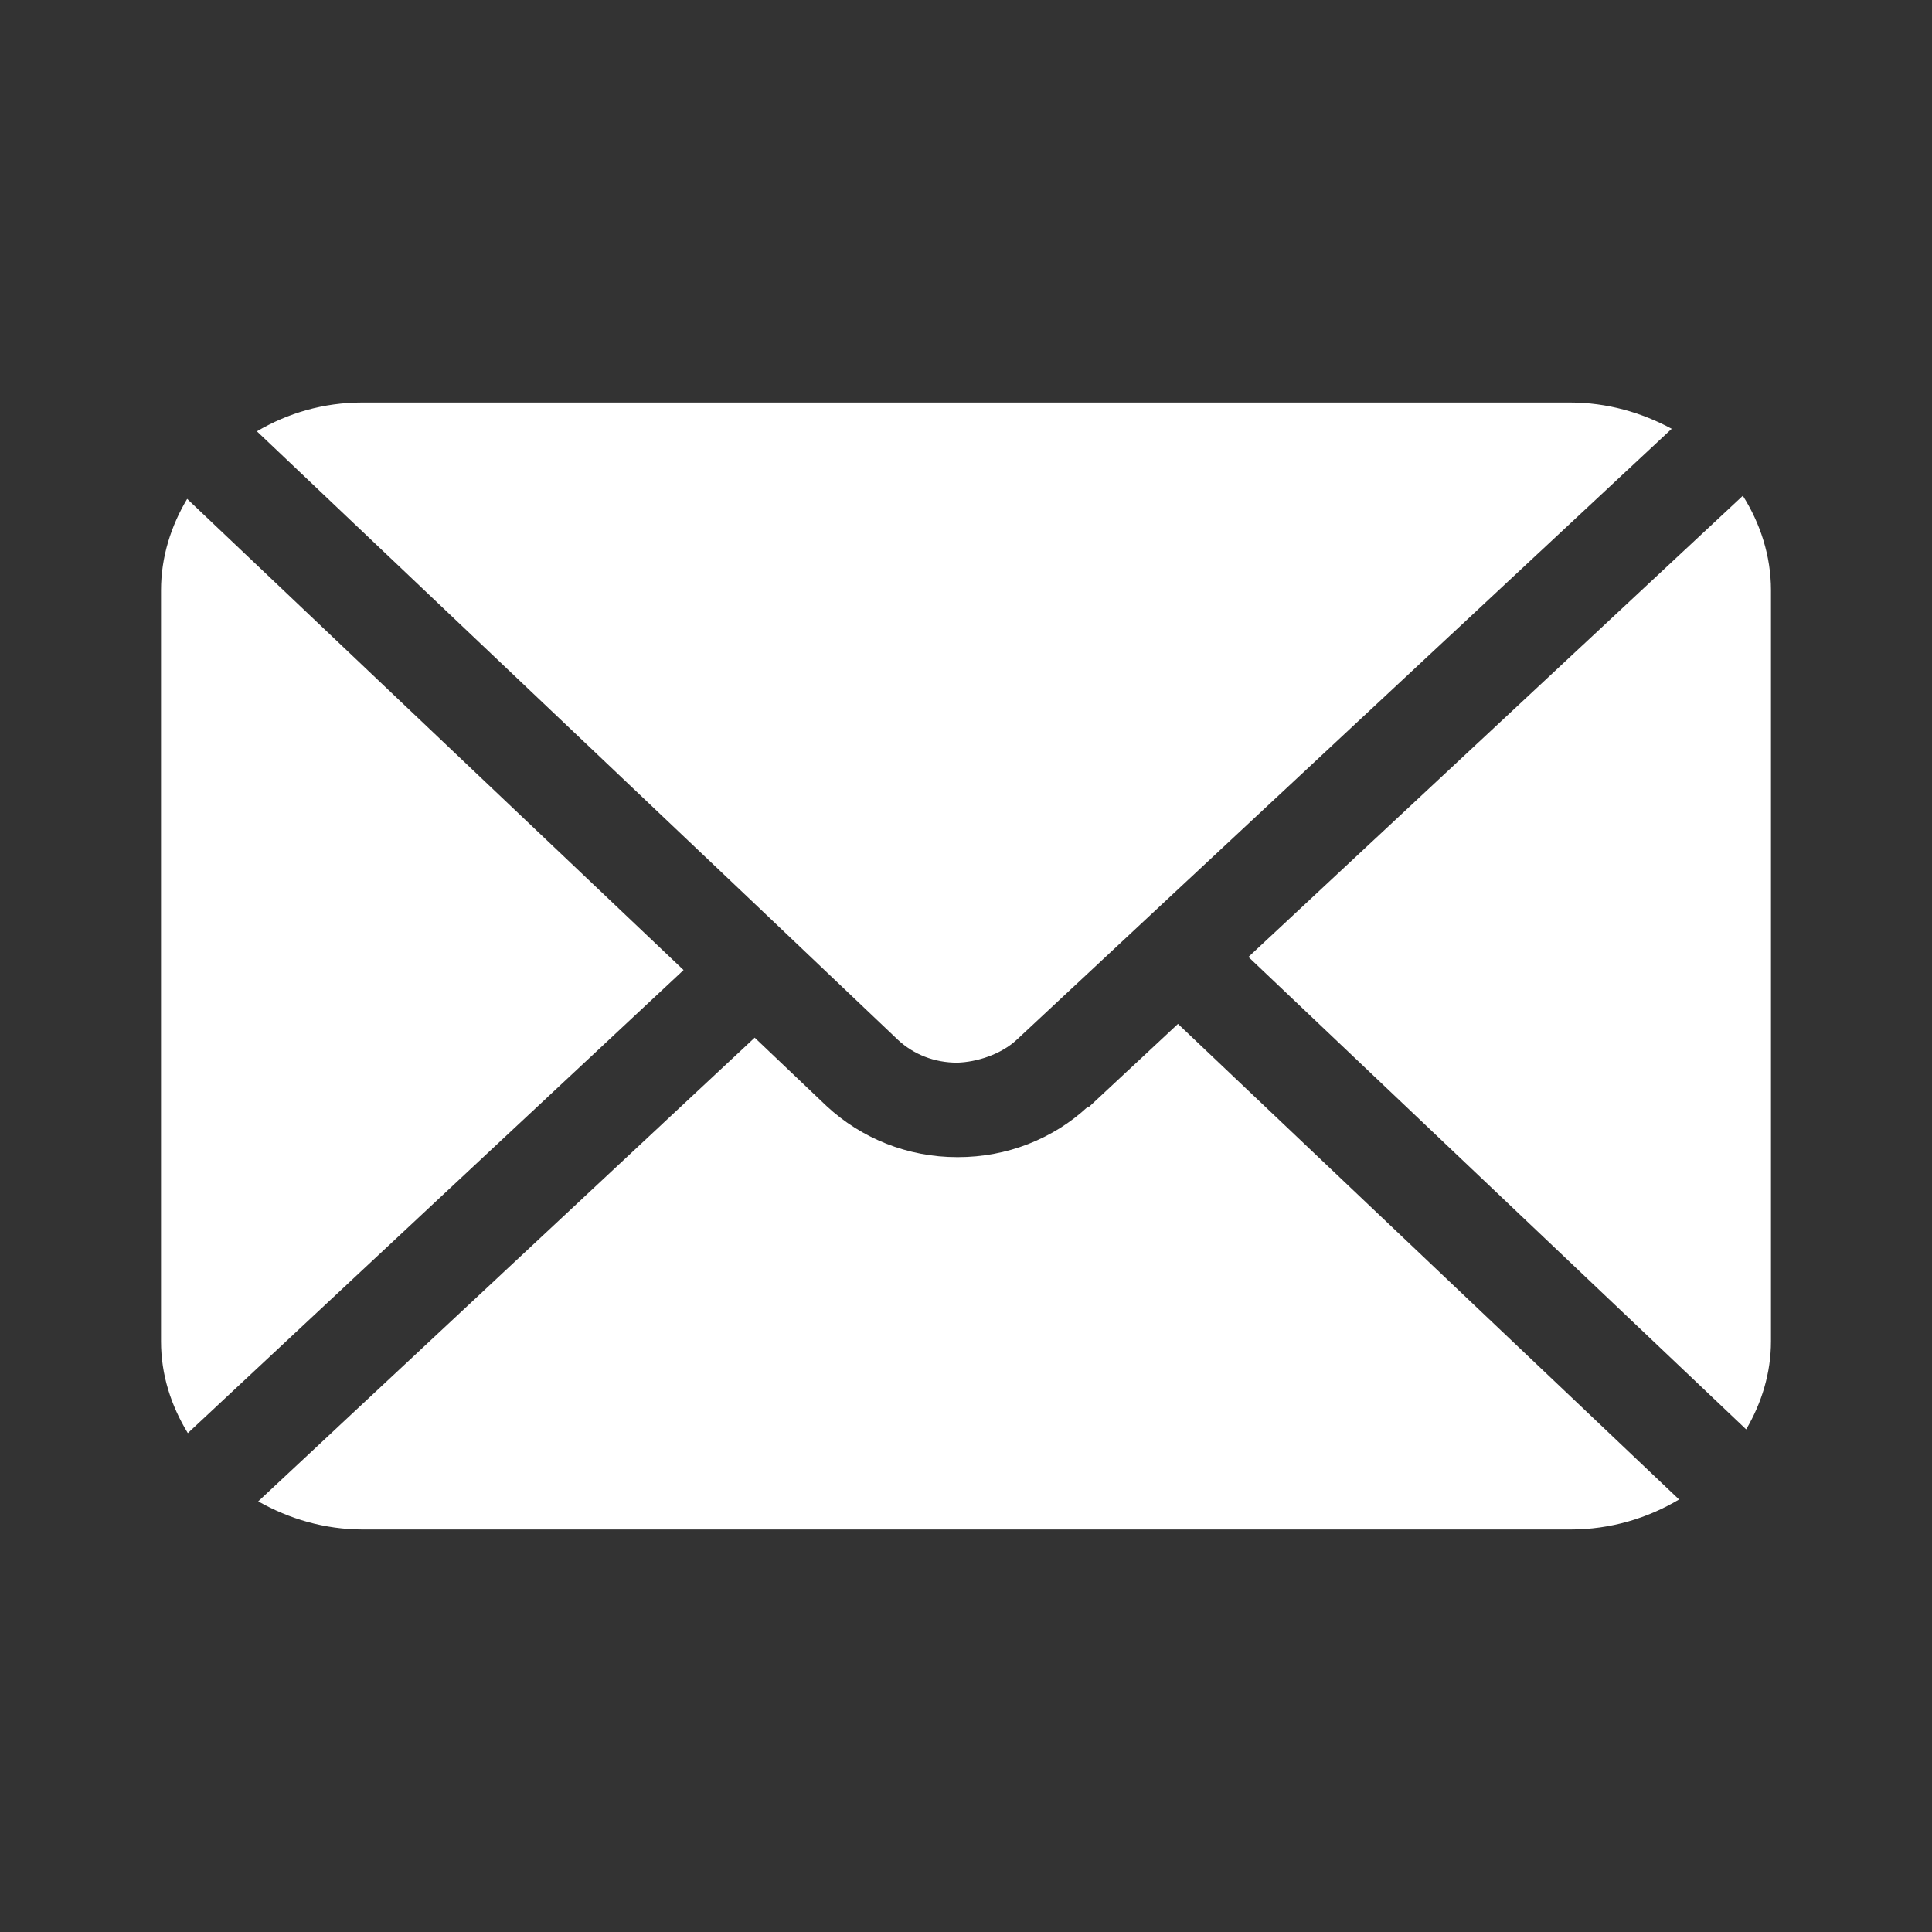 <svg width="32" height="32" viewBox="0 0 32 32" fill="none" xmlns="http://www.w3.org/2000/svg">
<rect x="0" y="0" width="32" height="32" fill="#333333" stroke="none"/>
<path d="M14.867 17.218C15.133 17.467 15.478 17.601 15.855 17.601C16.178 17.591 16.578 17.467 16.844 17.218L18.333 15.829L19.511 14.73L27.689 7.102C27.189 6.833 26.622 6.667 26 6.667H6C5.355 6.667 4.766 6.843 4.255 7.144L12.511 14.979L13.678 16.088L14.878 17.228L14.867 17.218Z" fill="white"/>
<path d="M28.922 23.675C29.178 23.24 29.333 22.742 29.333 22.214V9.776C29.333 9.206 29.155 8.667 28.867 8.211L20.678 15.85L28.922 23.675Z" fill="white"/>
<path d="M3.1 8.263C2.833 8.709 2.667 9.227 2.667 9.776V22.214C2.667 22.773 2.833 23.281 3.111 23.737L11.322 16.067L3.1 8.263Z" fill="white"/>
<path d="M18.022 18.327C17.444 18.866 16.677 19.166 15.866 19.166H15.855C15.033 19.166 14.266 18.855 13.688 18.317L12.5 17.187L4.277 24.867C4.788 25.157 5.377 25.333 6.011 25.333H26.011C26.677 25.333 27.288 25.147 27.811 24.836L19.511 16.959L18.033 18.337L18.022 18.327Z" fill="white"/>
</svg>
